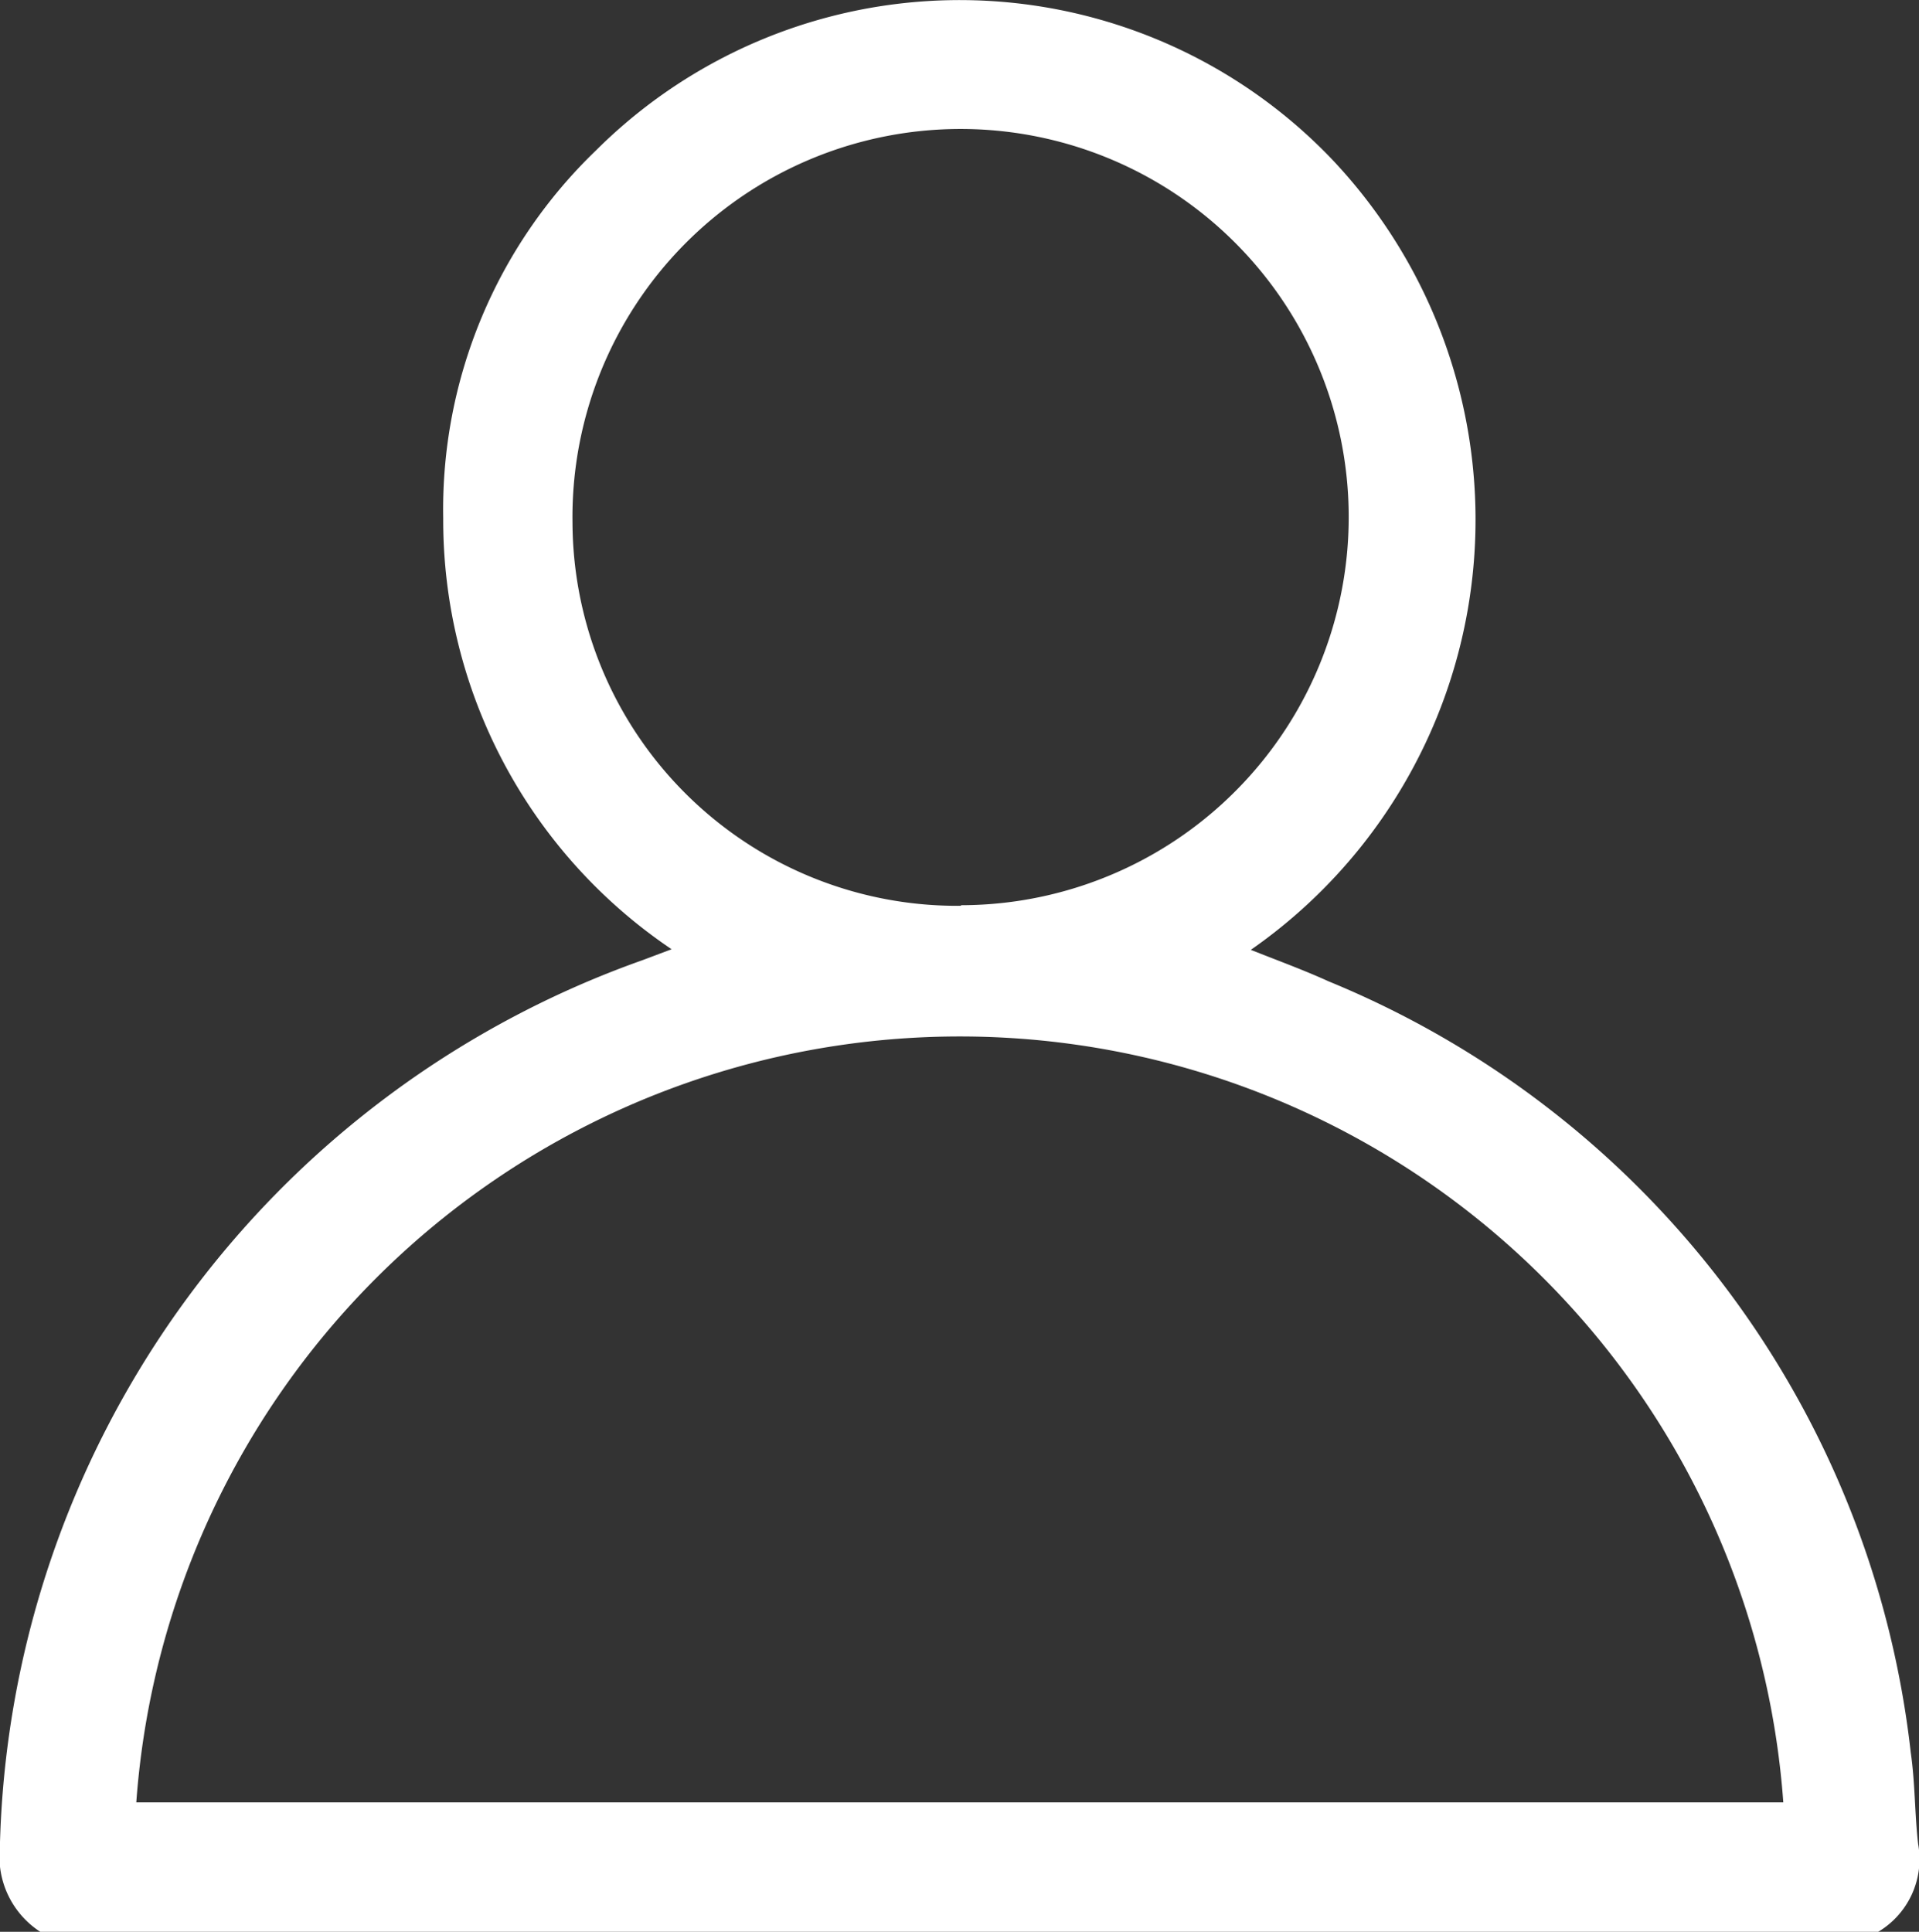 <svg xmlns="http://www.w3.org/2000/svg" xmlns:xlink="http://www.w3.org/1999/xlink" width="12.855" height="12.941" viewBox="0 0 12.855 12.941">
  <rect x="0" y="0" width="12.855" height="12.941" fill="#333333" stroke="none"/>
  <defs>
    <clipPath id="clip-path">
      <rect id="Rectangle_144" data-name="Rectangle 144" width="12.855" height="12.941" fill="#fff"/>
    </clipPath>
  </defs>
  <g id="Group_106" data-name="Group 106" clip-path="url(#clip-path)">
    <path id="Path_1354" data-name="Path 1354" d="M.272,12.942A.6.6,0,0,1,0,12.38,6.465,6.465,0,0,1,4.3,6.434c.057-.021.114-.043.2-.075a3.467,3.467,0,0,1-1.53-2.887A3.336,3.336,0,0,1,3.994,1.007a3.45,3.45,0,0,1,4.921.051A3.511,3.511,0,0,1,8.38,6.363c.178.071.352.134.521.211a6.35,6.35,0,0,1,3.9,5.168c.029.2.026.408.049.61a.566.566,0,0,1-.267.589Zm11.675-.868a5.531,5.531,0,0,0-11.033,0ZM6.44,6.064A2.6,2.6,0,1,0,3.836,3.5a2.577,2.577,0,0,0,2.6,2.568" transform="translate(-0.001 0)" fill="#fff"/>
  </g>
</svg>
